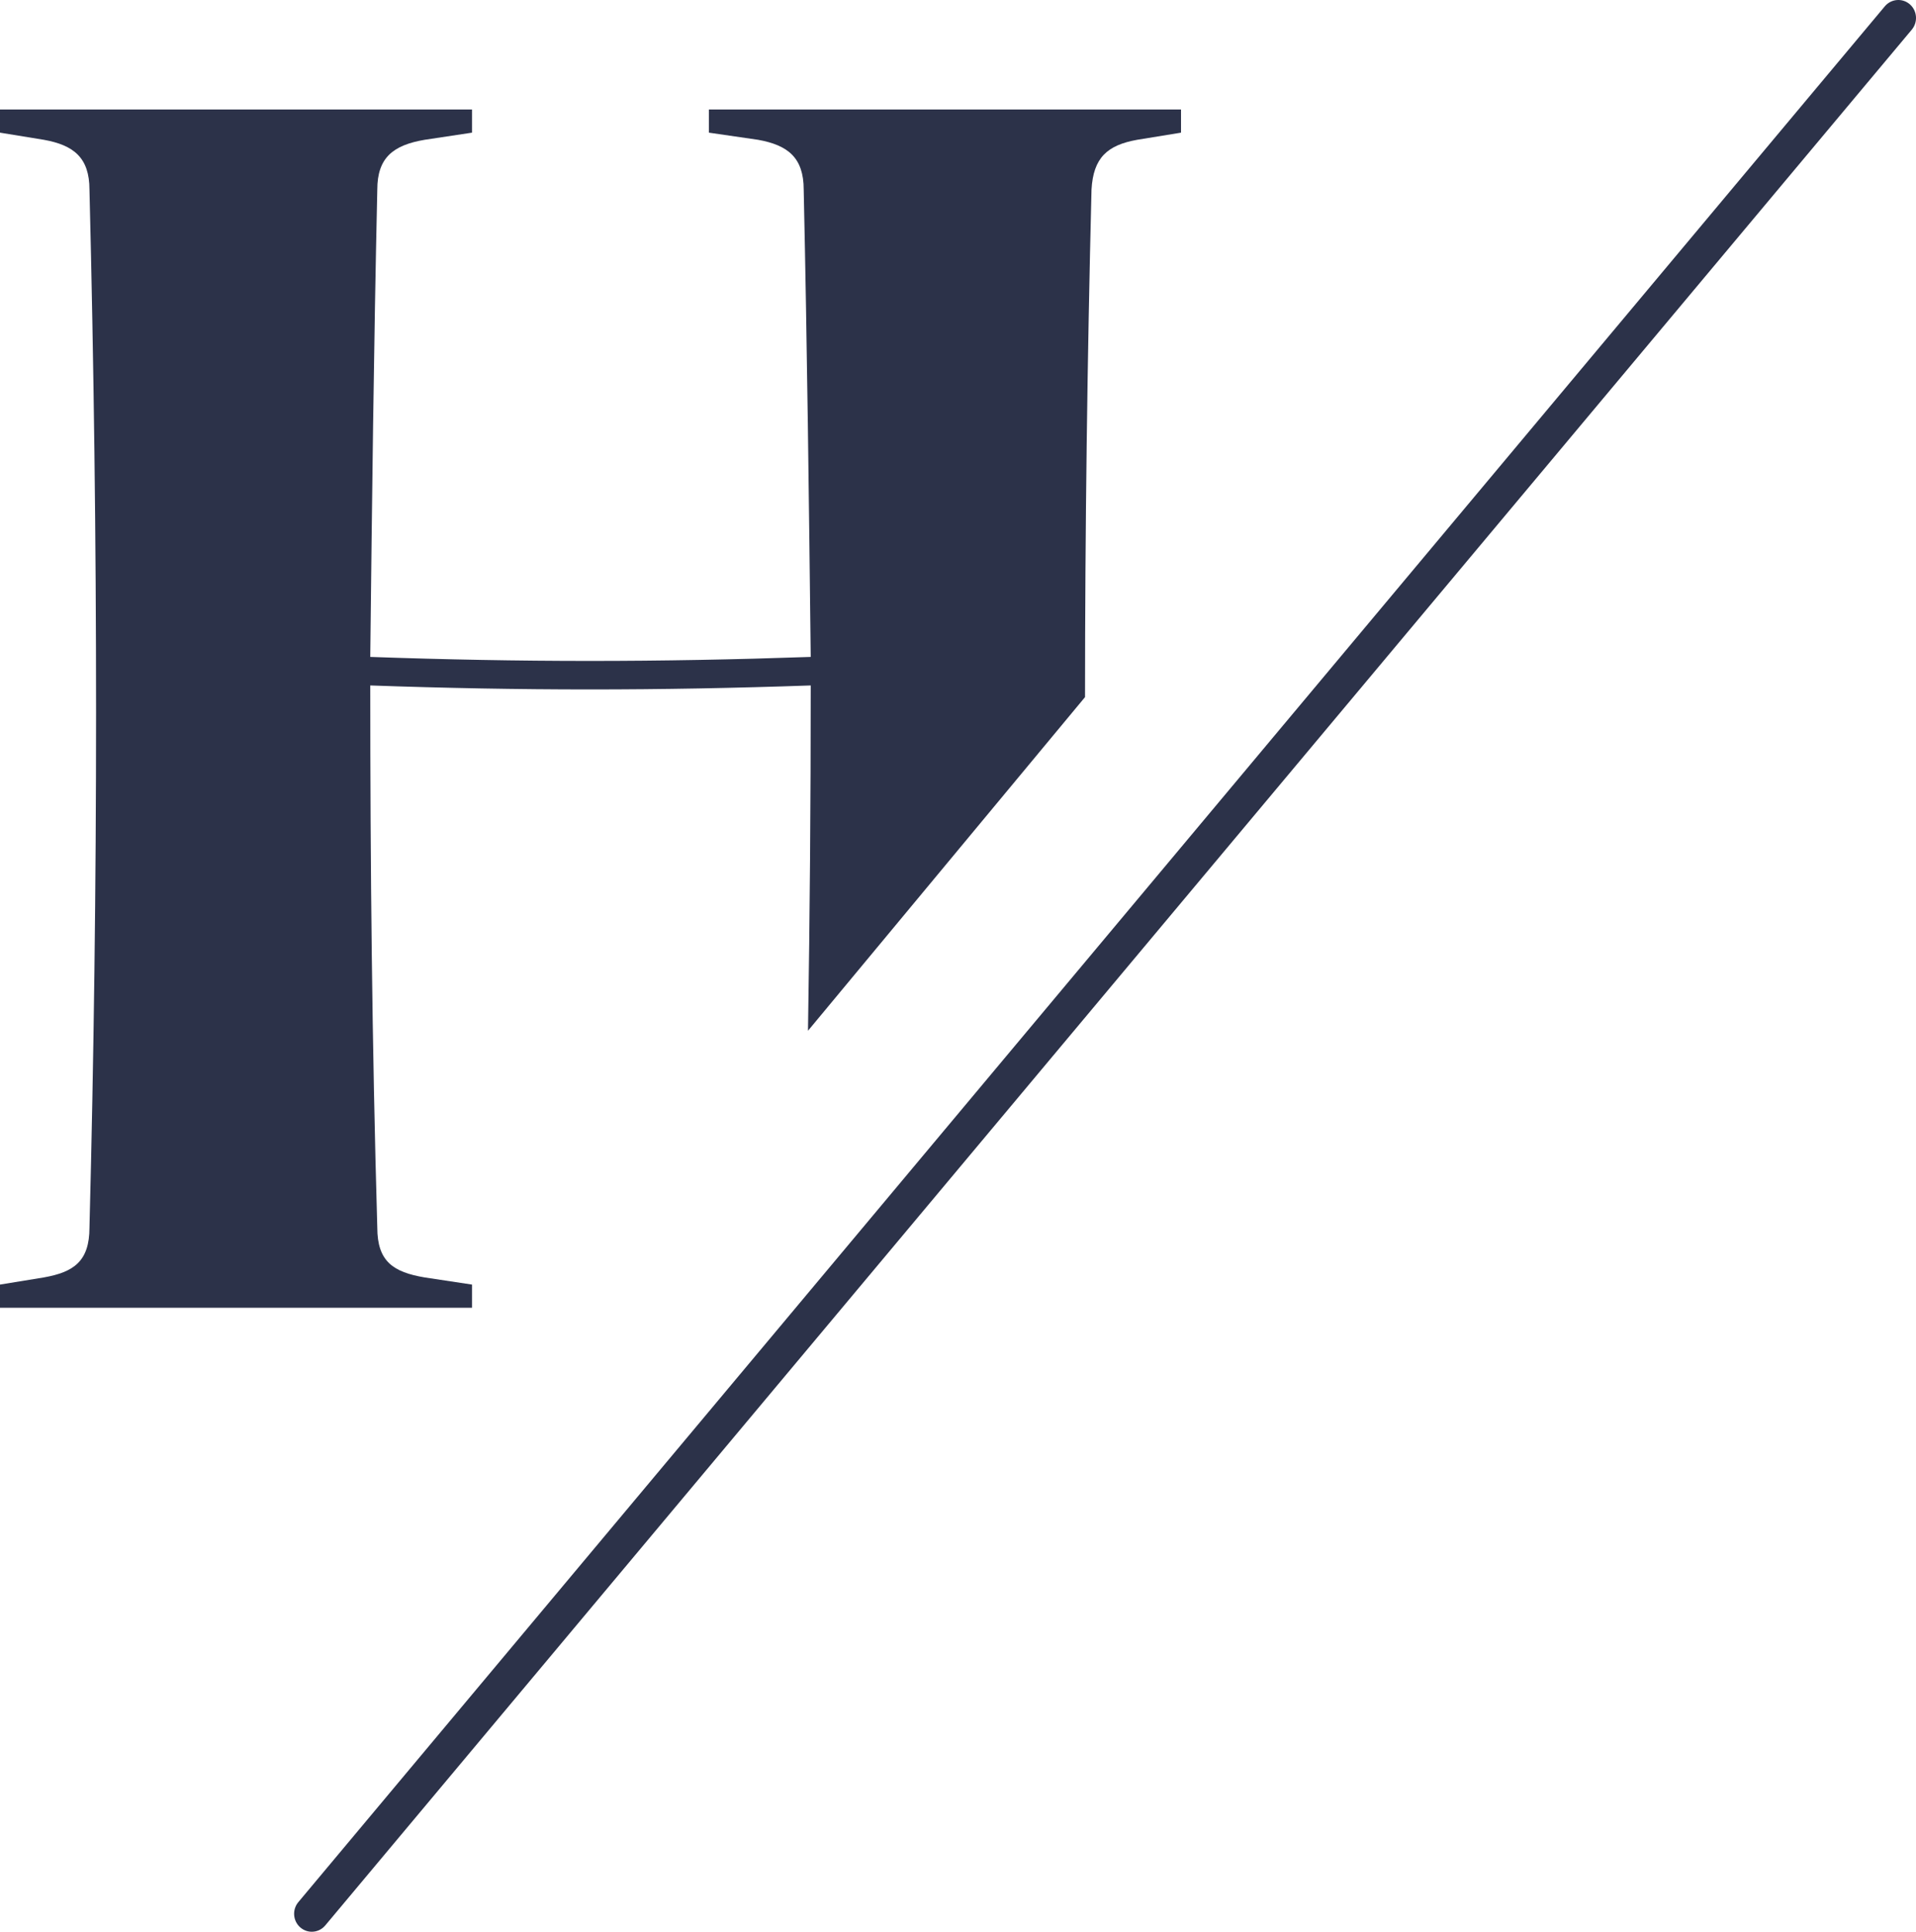 <svg xmlns="http://www.w3.org/2000/svg" width="121" height="122" viewBox="0 0 121 122" fill="none">
  <path d="M19.691 122C19.435 122 19.179 121.911 18.968 121.73C18.497 121.325 18.441 120.608 18.841 120.129L119.032 0.398C119.433 -0.076 120.135 -0.136 120.606 0.268C121.078 0.675 121.134 1.392 120.735 1.871L20.542 121.6C20.322 121.864 20.008 122 19.691 122Z" fill="#2C3249"/>
  <path d="M29.808 81.129L26.818 80.677C24.825 80.341 23.827 79.662 23.827 77.525C23.492 65.924 23.383 54.664 23.383 43.29C32.914 43.626 41.56 43.626 51.199 43.29C51.199 50.563 51.145 57.798 51.026 65.098L68.522 44.027C68.526 33.43 68.661 22.829 68.931 11.982C69.043 9.956 69.93 9.167 71.814 8.829L74.584 8.378V6.915H44.77V8.378L47.875 8.829C49.759 9.167 50.756 9.956 50.756 11.982C50.976 22.004 51.087 31.69 51.199 41.488C41.56 41.825 32.914 41.825 23.383 41.488C23.492 31.802 23.602 22.004 23.827 11.982C23.827 9.956 24.825 9.167 26.818 8.829L29.808 8.378V6.915H0V8.378L2.77 8.829C4.653 9.167 5.65 9.956 5.65 11.982C6.206 34.169 6.206 56.015 5.65 77.525C5.65 79.662 4.653 80.341 2.77 80.677L0 81.129V82.592H29.808V81.129Z" fill="#2C3249"/>
</svg>